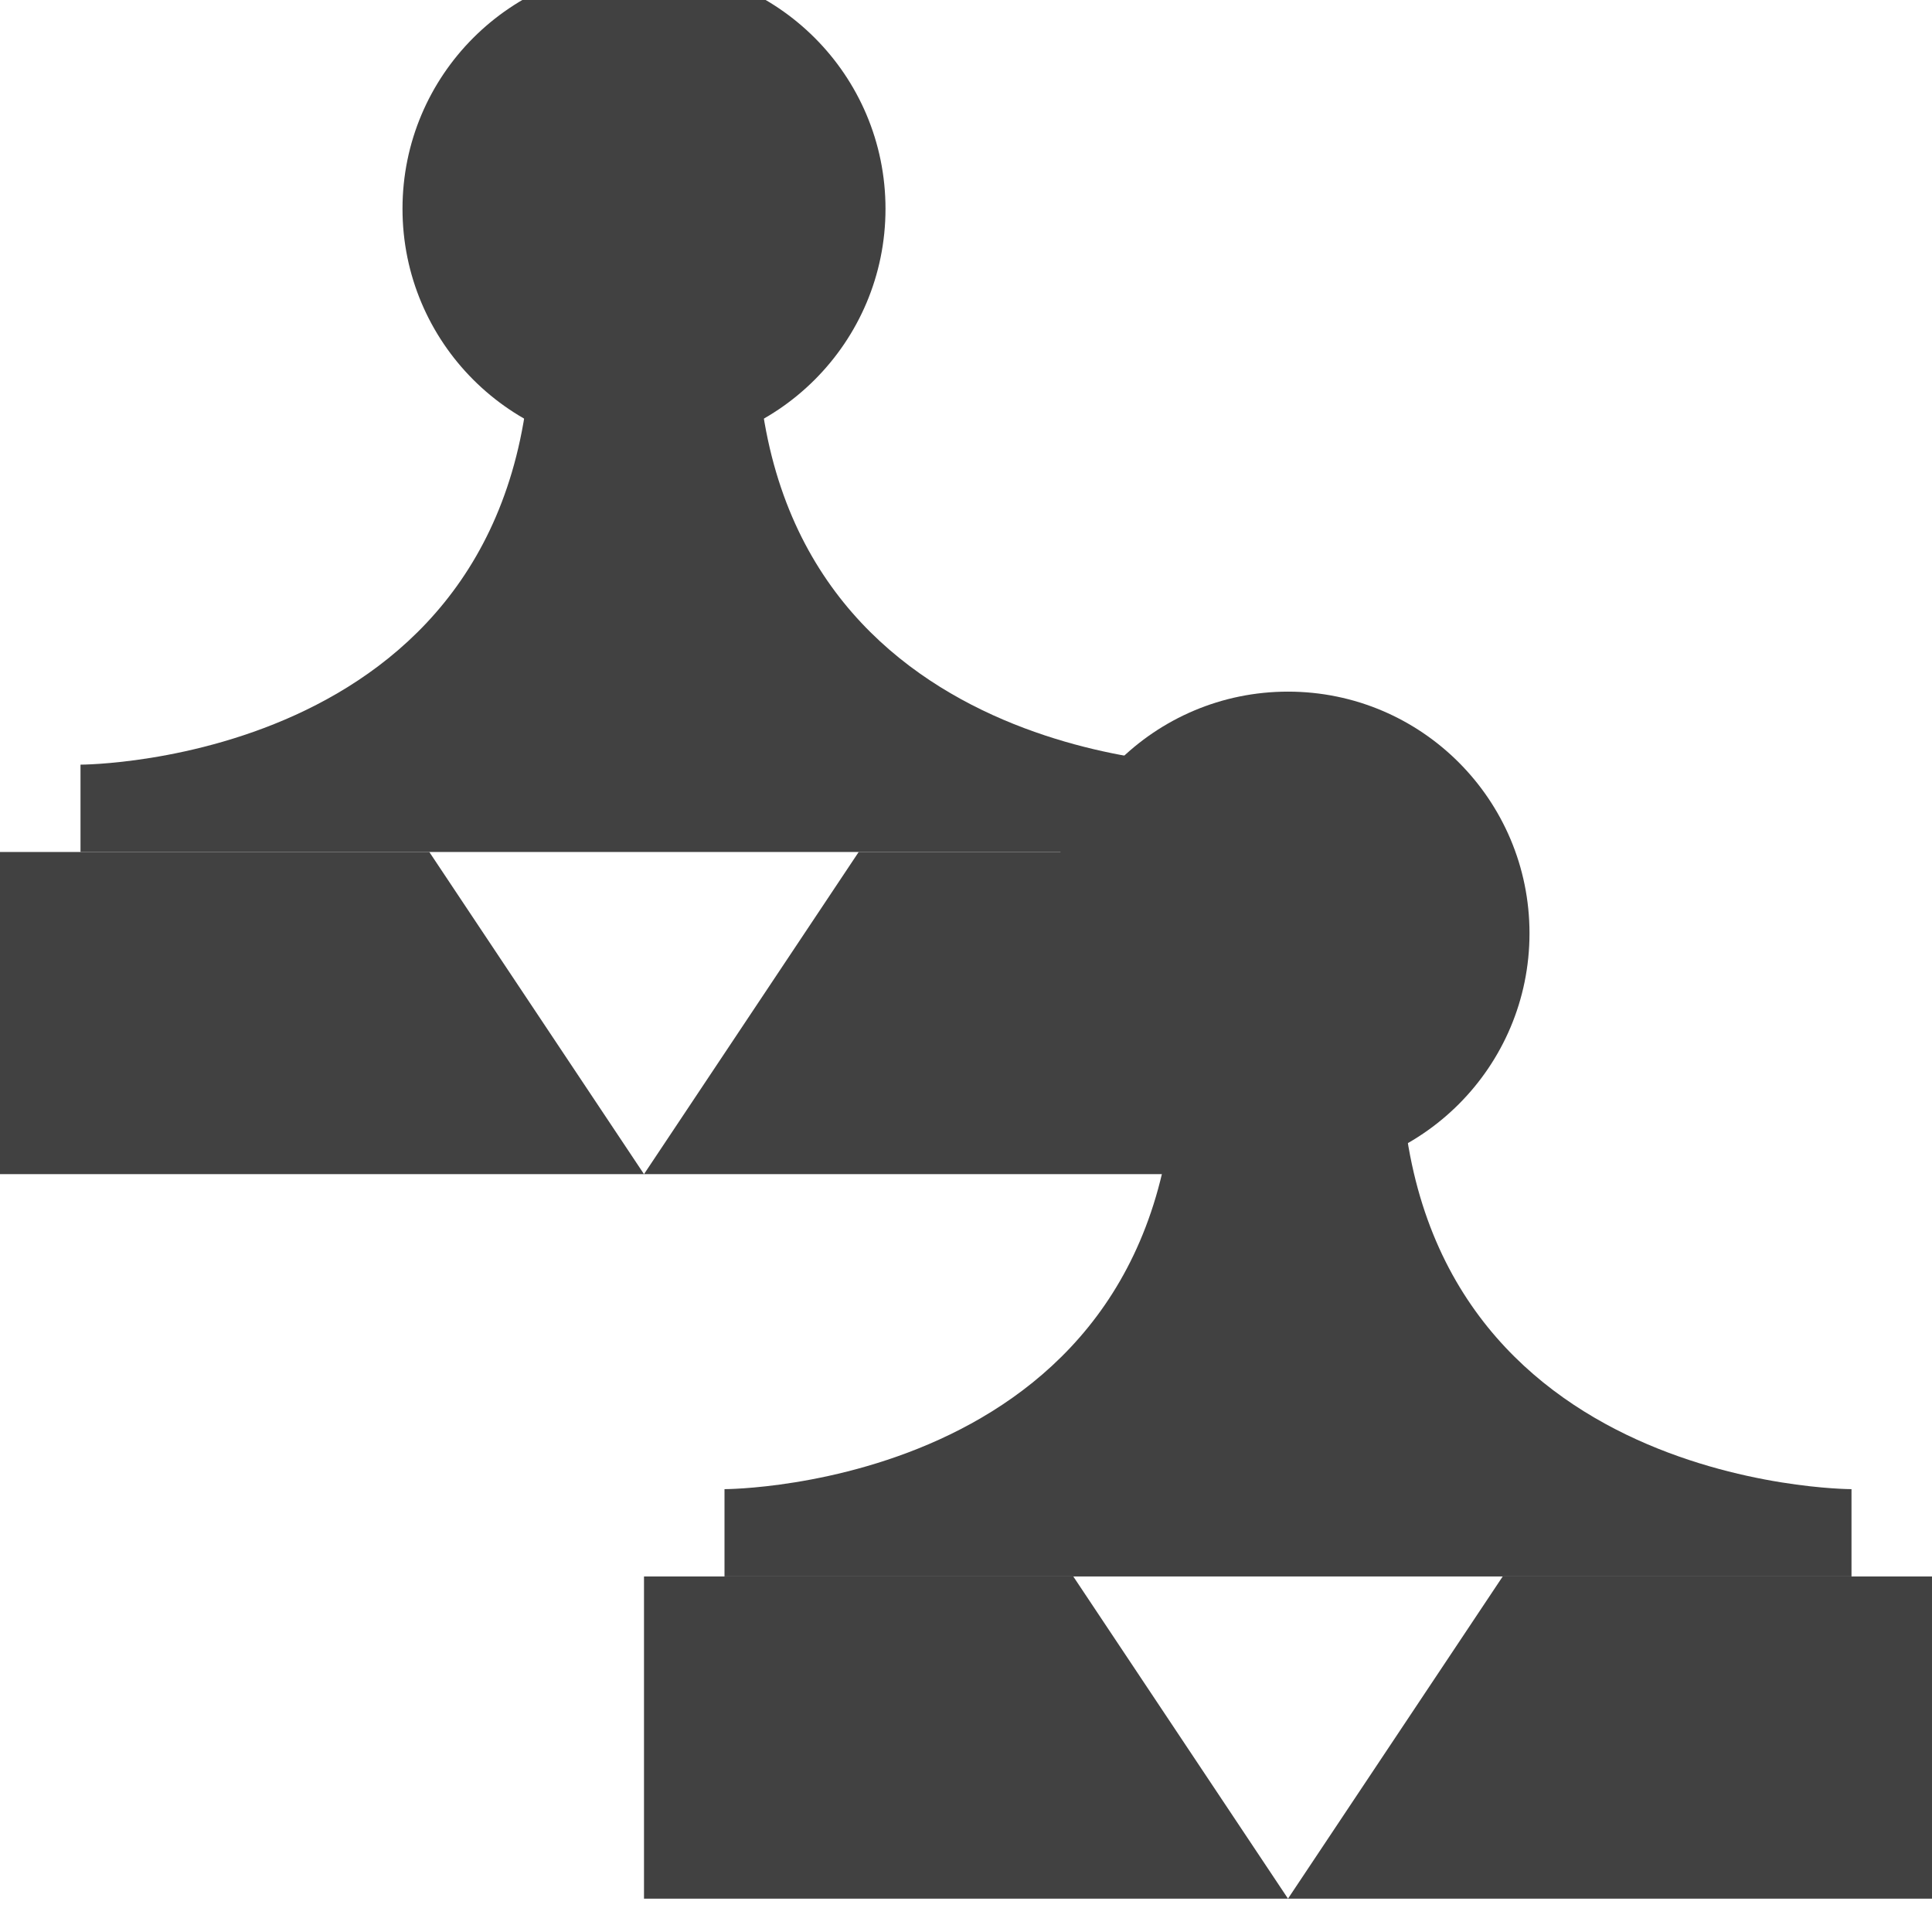 <?xml version="1.0" encoding="UTF-8" standalone="no"?>
<!-- Created with Inkscape (http://www.inkscape.org/) -->

<svg
   xmlns:osb="http://www.openswatchbook.org/uri/2009/osb"
   xmlns:dc="http://purl.org/dc/elements/1.1/"
   xmlns:cc="http://creativecommons.org/ns#"
   xmlns:rdf="http://www.w3.org/1999/02/22-rdf-syntax-ns#"
   xmlns:svg="http://www.w3.org/2000/svg"
   xmlns="http://www.w3.org/2000/svg"
   xmlns:xlink="http://www.w3.org/1999/xlink"
   xmlns:sodipodi="http://sodipodi.sourceforge.net/DTD/sodipodi-0.dtd"
   xmlns:inkscape="http://www.inkscape.org/namespaces/inkscape"
   width="24"
   height="24"
   viewBox="0 0 24 24"
   id="svg30571"
   version="1.1"
   inkscape:version="0.91+devel r"
   sodipodi:docname="gimp-seamless-clone-24.svg"
   inkscape:export-filename="/home/klaus/Bilder/icons/Symbolic/hicolor/24x24/apps/gimp-channel.png"
   inkscape:export-xdpi="98.181816"
   inkscape:export-ydpi="98.181816">
  <defs
     id="defs30573">
    <linearGradient
       id="linearGradient19282-4"
       osb:paint="solid"
       gradientTransform="matrix(0.347,0,0,0.306,-482.615,330.965)">
      <stop
         style="stop-color:#414141;stop-opacity:1;"
         offset="0"
         id="stop19284-0" />
    </linearGradient>
    <linearGradient
       inkscape:collect="always"
       xlink:href="#linearGradient19282-4"
       id="linearGradient10538"
       x1="83"
       y1="249.5"
       x2="95"
       y2="249.5"
       gradientUnits="userSpaceOnUse"
       gradientTransform="matrix(1.333,0,0,1.335,-99.667,714.188)" />
    <linearGradient
       inkscape:collect="always"
       xlink:href="#linearGradient19282-4"
       id="linearGradient10526"
       x1="84"
       y1="245.5"
       x2="94"
       y2="245.5"
       gradientUnits="userSpaceOnUse"
       gradientTransform="matrix(1.4,0,0,1.4,-105.6,698.154)" />
    <linearGradient
       inkscape:collect="always"
       xlink:href="#linearGradient19282-4"
       id="linearGradient10532"
       x1="-155"
       y1="24"
       x2="-148"
       y2="24"
       gradientUnits="userSpaceOnUse"
       gradientTransform="matrix(0.857,0,0,1.502,148.857,1001.303)" />
    <linearGradient
       inkscape:collect="always"
       xlink:href="#linearGradient19282-4"
       id="linearGradient11350"
       x1="84"
       y1="245.5"
       x2="94"
       y2="245.5"
       gradientUnits="userSpaceOnUse"
       gradientTransform="matrix(1.4,0,0,1.4,-105.6,698.154)" />
    <linearGradient
       inkscape:collect="always"
       xlink:href="#linearGradient19282-4"
       id="linearGradient11352"
       x1="-155"
       y1="24"
       x2="-148"
       y2="24"
       gradientUnits="userSpaceOnUse"
       gradientTransform="matrix(0.857,0,0,1.502,148.857,1001.303)" />
    <linearGradient
       inkscape:collect="always"
       xlink:href="#linearGradient19282-4"
       id="linearGradient11358"
       gradientUnits="userSpaceOnUse"
       gradientTransform="matrix(1.333,0,0,1.335,-99.667,714.188)"
       x1="83"
       y1="249.5"
       x2="95"
       y2="249.5" />
    <linearGradient
       inkscape:collect="always"
       xlink:href="#linearGradient19282-4"
       id="linearGradient11360"
       gradientUnits="userSpaceOnUse"
       gradientTransform="matrix(1.4,0,0,1.4,-105.6,698.154)"
       x1="84"
       y1="245.5"
       x2="94"
       y2="245.5" />
    <linearGradient
       inkscape:collect="always"
       xlink:href="#linearGradient19282-4"
       id="linearGradient11362"
       gradientUnits="userSpaceOnUse"
       gradientTransform="matrix(0.857,0,0,1.502,148.857,1001.303)"
       x1="-155"
       y1="24"
       x2="-148"
       y2="24" />
  </defs>
  <sodipodi:namedview
     id="base"
     pagecolor="#000000"
     bordercolor="#999999"
     borderopacity="1.0"
     inkscape:pageopacity="0.0"
     inkscape:pageshadow="2"
     inkscape:zoom="16"
     inkscape:cx="9.3955078"
     inkscape:cy="16.42494"
     inkscape:document-units="px"
     inkscape:current-layer="layer1"
     showgrid="true"
     units="px"
     inkscape:snap-page="true"
     inkscape:snap-bbox="true"
     inkscape:bbox-paths="true"
     inkscape:bbox-nodes="true"
     inkscape:snap-bbox-edge-midpoints="true"
     inkscape:snap-bbox-midpoints="true"
     inkscape:object-paths="true"
     inkscape:snap-intersection-paths="true"
     inkscape:object-nodes="true"
     inkscape:snap-smooth-nodes="true"
     inkscape:snap-midpoints="true"
     inkscape:snap-object-midpoints="true"
     inkscape:snap-center="true"
     inkscape:snap-text-baseline="true"
     showborder="false"
     inkscape:window-width="1440"
     inkscape:window-height="752"
     inkscape:window-x="0"
     inkscape:window-y="27"
     inkscape:window-maximized="0"
     inkscape:snap-global="false">
    <inkscape:grid
       type="xygrid"
       id="grid4369" />
  </sodipodi:namedview>
  <g
     inkscape:label="Layer 1"
     inkscape:groupmode="layer"
     id="layer1"
     transform="translate(0,-1028.362)">
    <g
       id="g12098">
      <g
         transform="matrix(1,0,0,0.999,-3,3.635)"
         id="g11306">
        <path
           style="fill:url(#linearGradient10538);fill-opacity:1;stroke:none;stroke-width:1.334"
           d="m 11,1045.356 v 4.006 h 8 l -2.667,-4.006 z m 8,4.006 h 8 v -4.006 h -5.333 z"
           id="rect5543"
           inkscape:connector-curvature="0" />
        <path
           style="fill:url(#linearGradient10526);fill-opacity:1;stroke:none;stroke-width:1.4"
           d="m 12,1044.27 c 0,0 5.6,0 5.6,-5.431 1.4,-1.086 2.8,0 2.8,0 0,5.431 5.6,5.431 5.6,5.431 v 1.086 H 12 Z"
           id="rect5545"
           inkscape:connector-curvature="0"
           sodipodi:nodetypes="ccccccc" />
        <ellipse
           ry="3.005"
           rx="3"
           cy="1037.358"
           cx="19"
           style="fill:url(#linearGradient10532);fill-opacity:1;stroke:none;stroke-width:1.135"
           id="path5547" />
      </g>
      <g
         transform="matrix(1,0,0,0.999,-11,-5.365)"
         id="g11306-7">
        <path
           style="fill:url(#linearGradient11358);fill-opacity:1;stroke:none;stroke-width:1.334"
           d="m 11,1045.356 v 4.006 h 8 l -2.667,-4.006 z m 8,4.006 h 8 v -4.006 h -5.333 z"
           id="rect5543-4"
           inkscape:connector-curvature="0" />
        <path
           style="fill:url(#linearGradient11360);fill-opacity:1;stroke:none;stroke-width:1.4"
           d="m 12,1044.27 c 0,0 5.6,0 5.6,-5.431 1.4,-1.086 2.8,0 2.8,0 0,5.431 5.6,5.431 5.6,5.431 v 1.086 H 12 Z"
           id="rect5545-8"
           inkscape:connector-curvature="0"
           sodipodi:nodetypes="ccccccc" />
        <ellipse
           ry="3.005"
           rx="3"
           cy="1037.358"
           cx="19"
           style="fill:url(#linearGradient11362);fill-opacity:1;stroke:none;stroke-width:1.135"
           id="path5547-1" />
      </g>
    </g>
  </g>
</svg>
